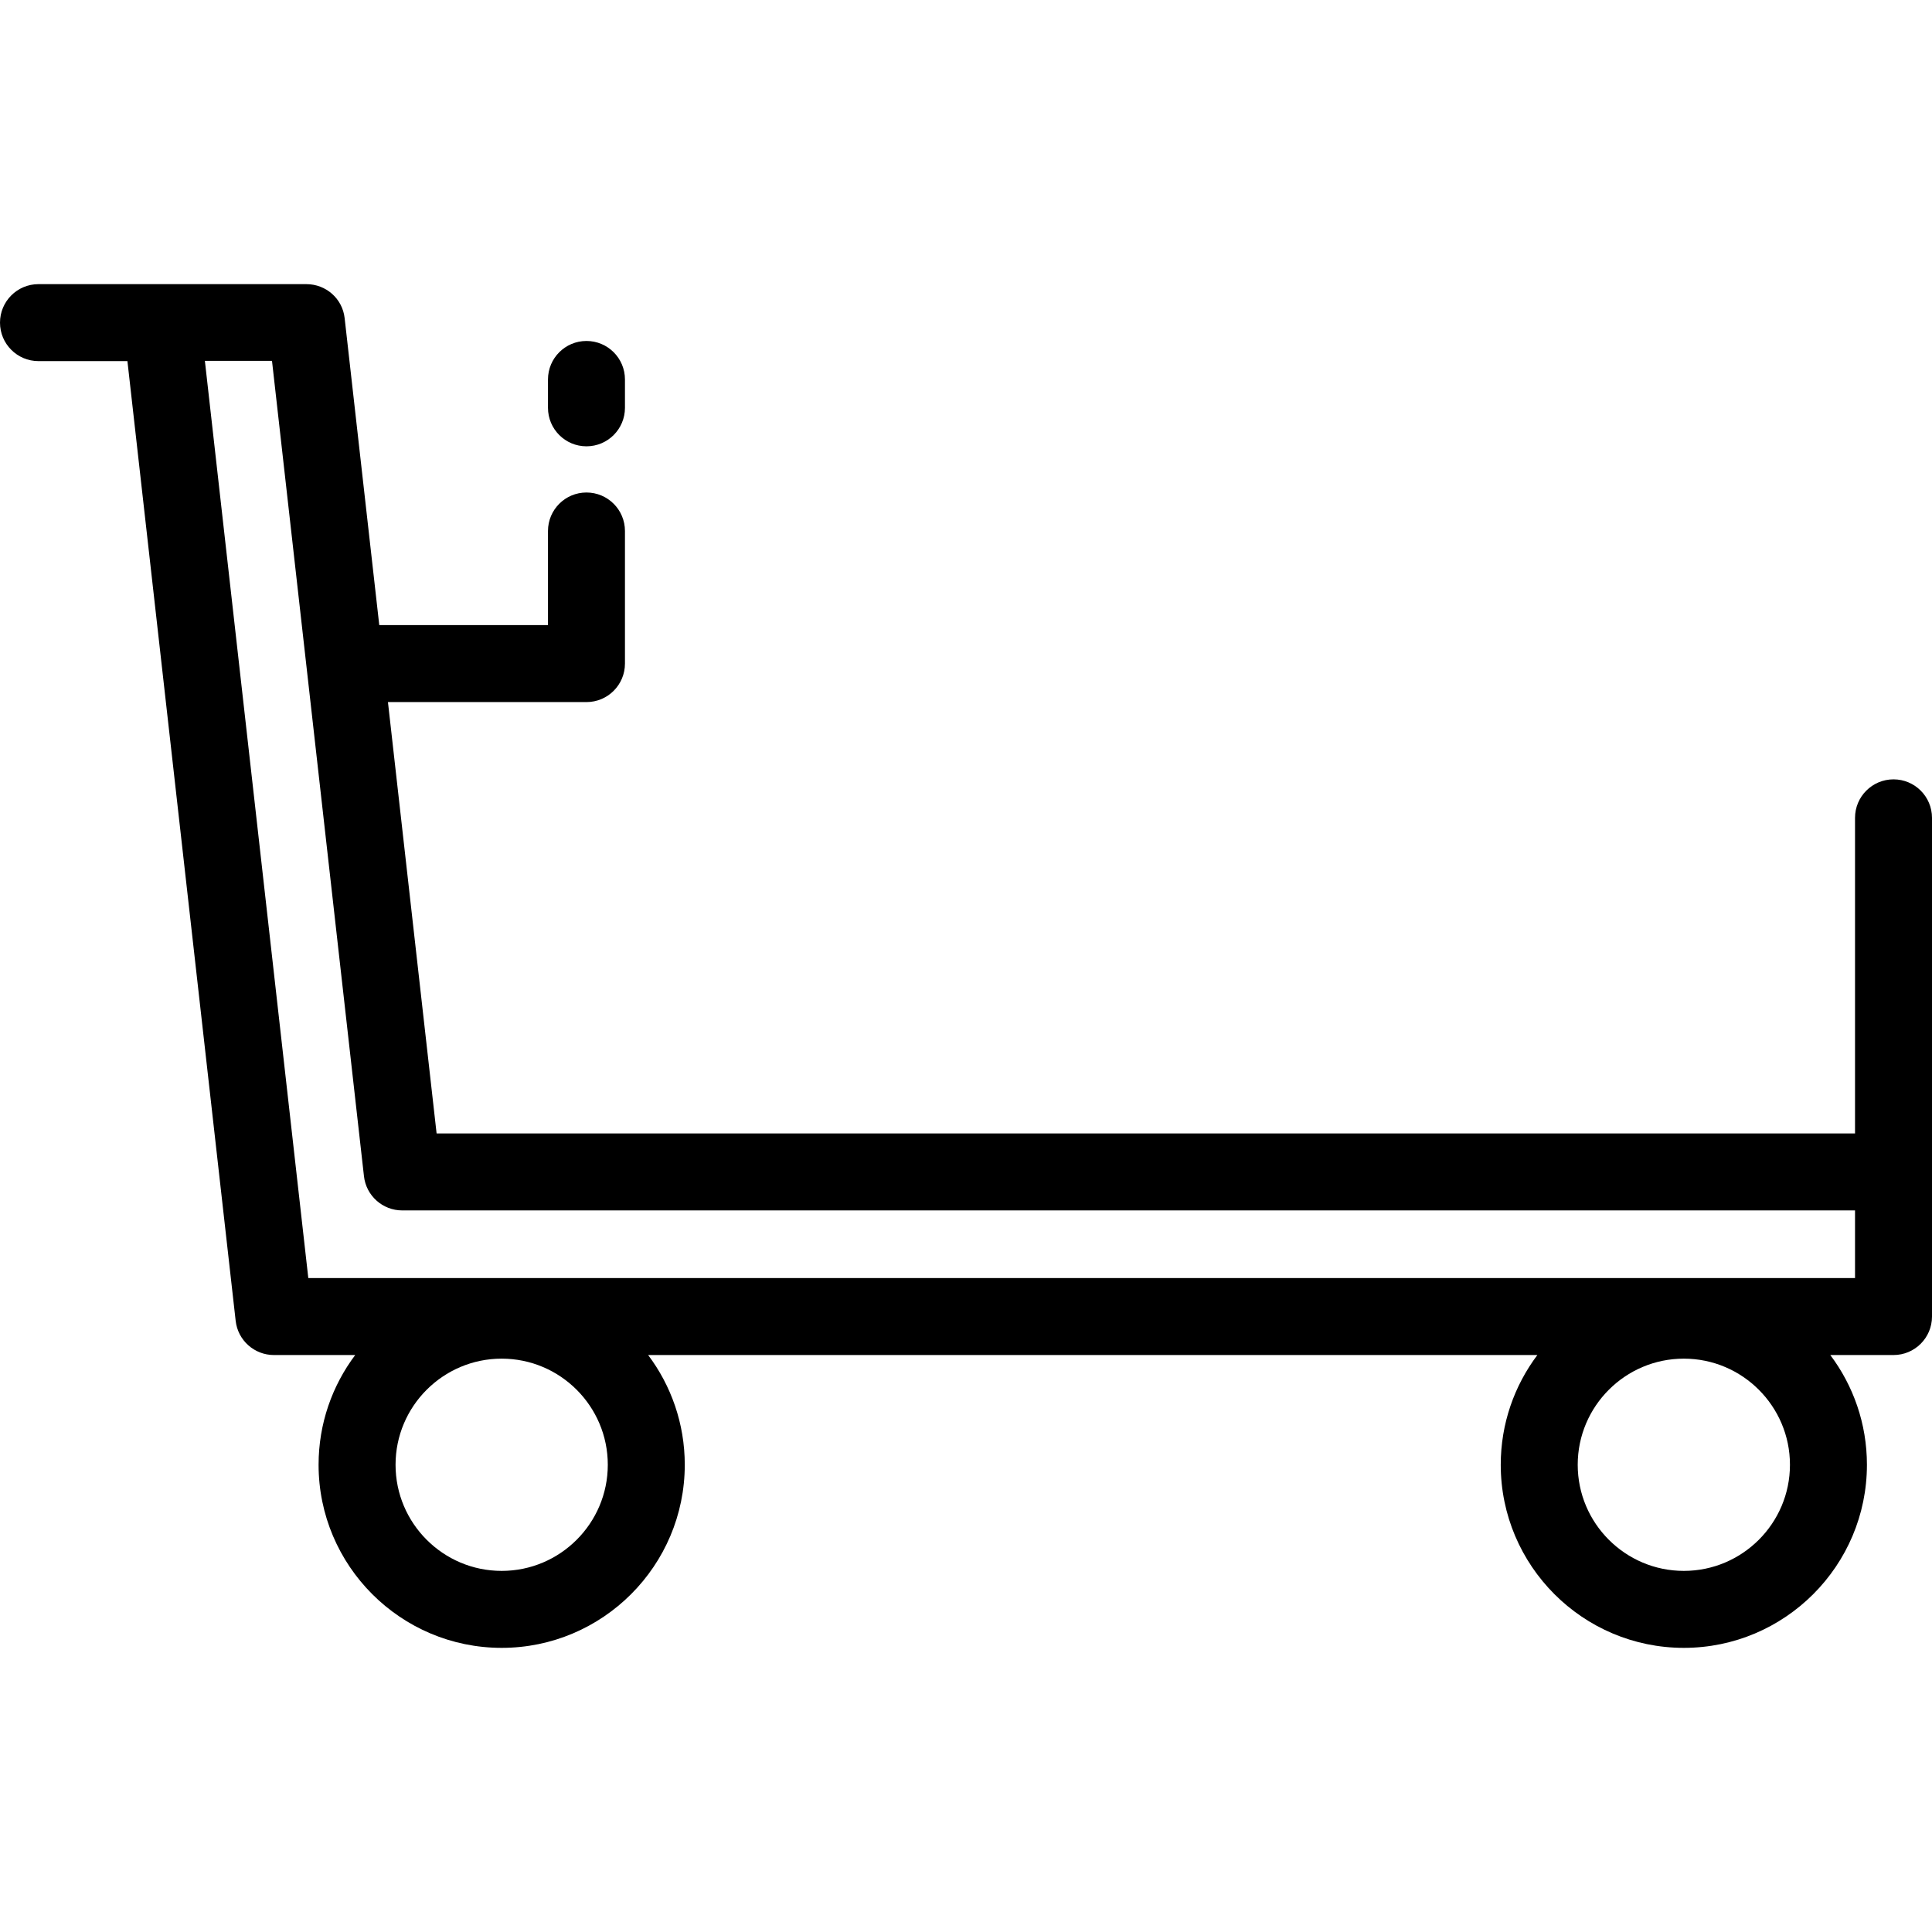 <?xml version="1.0" encoding="iso-8859-1"?>
<!-- Generator: Adobe Illustrator 19.0.0, SVG Export Plug-In . SVG Version: 6.00 Build 0)  -->
<svg version="1.1" id="Layer_1" xmlns="http://www.w3.org/2000/svg" xmlns:xlink="http://www.w3.org/1999/xlink" x="0px" y="0px"
	 viewBox="0 0 512 512" style="enable-background:new 0 0 512 512;" xml:space="preserve">
<g>
	<g>
		<path d="M501.801,206.537c-5.632,0-10.199,4.566-10.199,10.199v83.641H115.704L102.81,186.059h52.611
			c5.633,0,10.199-4.566,10.199-10.199v-35.144c0-5.633-4.566-10.199-10.199-10.199c-5.633,0-10.199,4.566-10.199,10.199v24.945
			h-44.712L91.331,84.29c-0.581-5.158-4.945-8.989-10.135-8.989H10.199V75.3C4.566,75.3,0,79.866,0,85.499
			c0,5.633,4.566,10.199,10.199,10.199h23.569l28.687,254.343c0.581,5.158,4.945,9.056,10.135,9.056h21.542
			c-6.091,8.109-9.706,18.181-9.706,29.081c0,26.755,21.766,48.522,48.522,48.522s48.522-21.766,48.522-48.522
			c0-10.901-3.615-20.972-9.706-29.081h235.653c-6.091,8.109-9.706,18.181-9.706,29.081c0,26.755,21.766,48.522,48.521,48.522
			c26.755,0,48.522-21.766,48.522-48.522c0-10.901-3.615-20.972-9.706-29.081h16.752c5.632,0,10.199-4.566,10.199-10.199v-27.816
			v-10.505v-93.84C512,211.104,507.433,206.537,501.801,206.537z M132.949,416.302c-15.507,0-28.123-12.616-28.123-28.123
			c0-15.507,12.616-28.123,28.123-28.123c15.507,0,28.123,12.616,28.123,28.123C161.072,403.686,148.456,416.302,132.949,416.302z
			 M446.234,416.302c-15.507,0-28.122-12.616-28.122-28.123c0-15.507,12.615-28.123,28.122-28.123s28.123,12.616,28.123,28.123
			C474.357,403.686,461.74,416.302,446.234,416.302z M491.602,321.081v17.618H81.704L54.295,95.631h17.787l24.373,216.087
			c0.581,5.158,4.945,9.056,10.135,9.056h385.011V321.081z"/>
	</g>
</g>
<g>
	<g>
		<path d="M155.421,90.36c-5.633,0-10.199,4.566-10.199,10.199v7.519c0,5.633,4.566,10.199,10.199,10.199
			c5.633,0,10.199-4.566,10.199-10.199v-7.519C165.62,94.927,161.054,90.36,155.421,90.36z"/>
	</g>
</g>
<g>
</g>
<g>
</g>
<g>
</g>
<g>
</g>
<g>
</g>
<g>
</g>
<g>
</g>
<g>
</g>
<g>
</g>
<g>
</g>
<g>
</g>
<g>
</g>
<g>
</g>
<g>
</g>
<g>
</g>
</svg>
